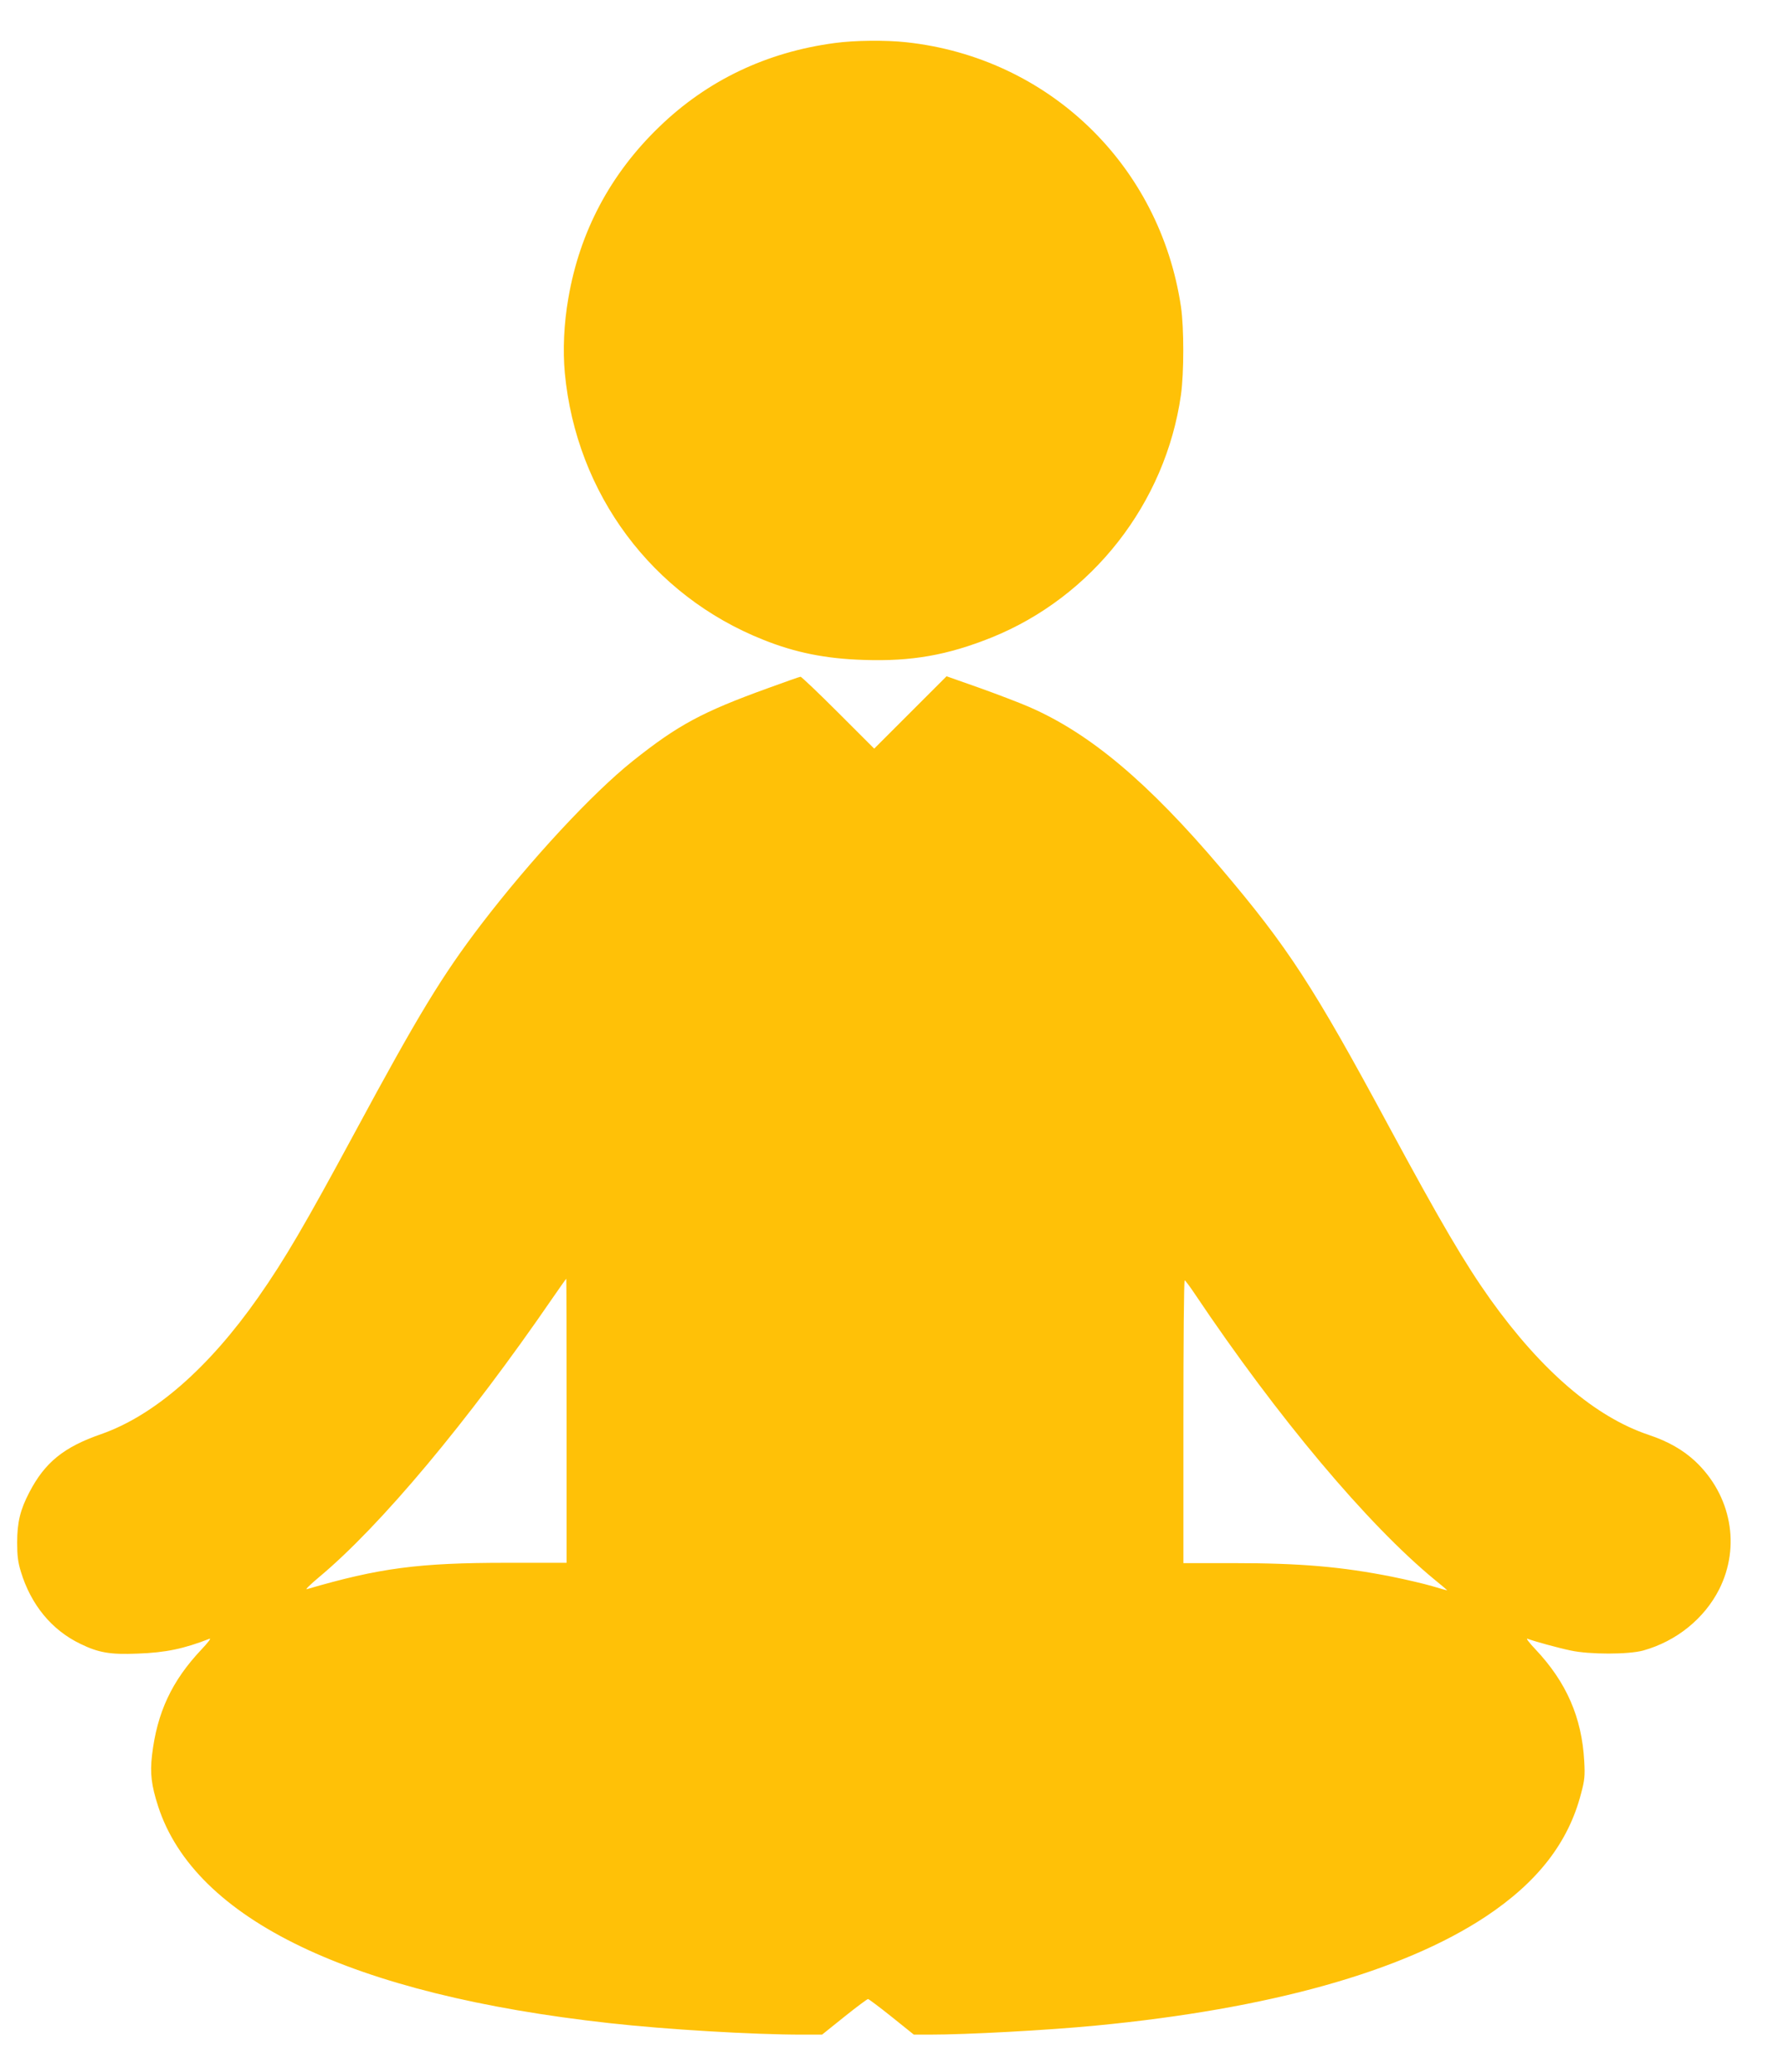 <?xml version="1.0" standalone="no"?>
<!DOCTYPE svg PUBLIC "-//W3C//DTD SVG 20010904//EN"
 "http://www.w3.org/TR/2001/REC-SVG-20010904/DTD/svg10.dtd">
<svg version="1.0" xmlns="http://www.w3.org/2000/svg"
 width="1102pt" height="1280pt" viewBox="0 0 1102 1280"
 preserveAspectRatio="xMidYMid meet">
<g transform="translate(0,1280) scale(0.1,-0.1)"
fill="#ffc107" stroke="none">
<path d="M5155 12534 c-420 -56 -787 -231 -1083 -518 -302 -291 -491 -648
-561 -1057 -28 -160 -35 -322 -22 -464 71 -746 539 -1375 1227 -1648 197 -79
386 -117 620 -124 295 -10 516 29 788 138 623 251 1076 830 1171 1500 19 136
19 415 0 544 -131 877 -818 1539 -1697 1634 -128 14 -319 12 -443 -5z"/>
<path d="M4745 8549 c-409 -148 -557 -228 -837 -451 -249 -199 -628 -607 -935
-1008 -241 -316 -388 -557 -782 -1288 -305 -565 -432 -783 -596 -1017 -306
-437 -642 -730 -970 -845 -231 -80 -348 -175 -444 -360 -56 -107 -75 -185 -75
-310 0 -81 5 -122 23 -180 62 -204 190 -360 366 -445 114 -56 187 -68 355 -61
173 6 286 30 445 92 11 4 -12 -26 -51 -67 -183 -194 -274 -389 -305 -653 -13
-112 -4 -186 38 -316 227 -699 1194 -1163 2788 -1339 348 -39 885 -71 1191
-71 l122 0 137 110 c76 61 142 110 147 110 4 0 70 -49 146 -110 l137 -110 95
0 c234 0 729 27 1030 56 1072 103 1893 333 2407 673 321 213 511 458 589 759
23 85 25 110 20 202 -15 270 -110 487 -300 689 -39 41 -62 71 -51 67 45 -17
191 -57 268 -73 115 -25 356 -25 447 0 205 57 378 197 470 379 133 265 74 580
-147 789 -76 71 -168 124 -288 164 -331 111 -662 395 -979 838 -159 224 -307
476 -626 1067 -467 867 -624 1108 -1037 1595 -451 532 -811 835 -1187 998 -55
24 -193 77 -305 117 l-204 72 -223 -223 -224 -224 -223 223 c-122 122 -227
222 -232 221 -6 0 -95 -32 -200 -70z m-1245 -4526 l0 -878 -372 0 c-542 0
-785 -32 -1233 -163 -11 -3 22 29 73 72 382 318 922 964 1447 1729 44 64 81
116 83 117 1 0 2 -395 2 -877z m3880 784 c512 -764 1069 -1427 1484 -1768 42
-34 76 -63 76 -64 0 -1 -42 10 -94 26 -51 15 -163 41 -247 58 -312 62 -568 84
-976 84 l-313 0 0 874 c0 480 3 873 8 873 4 -1 32 -38 62 -83z"/>
</g>
</svg>
